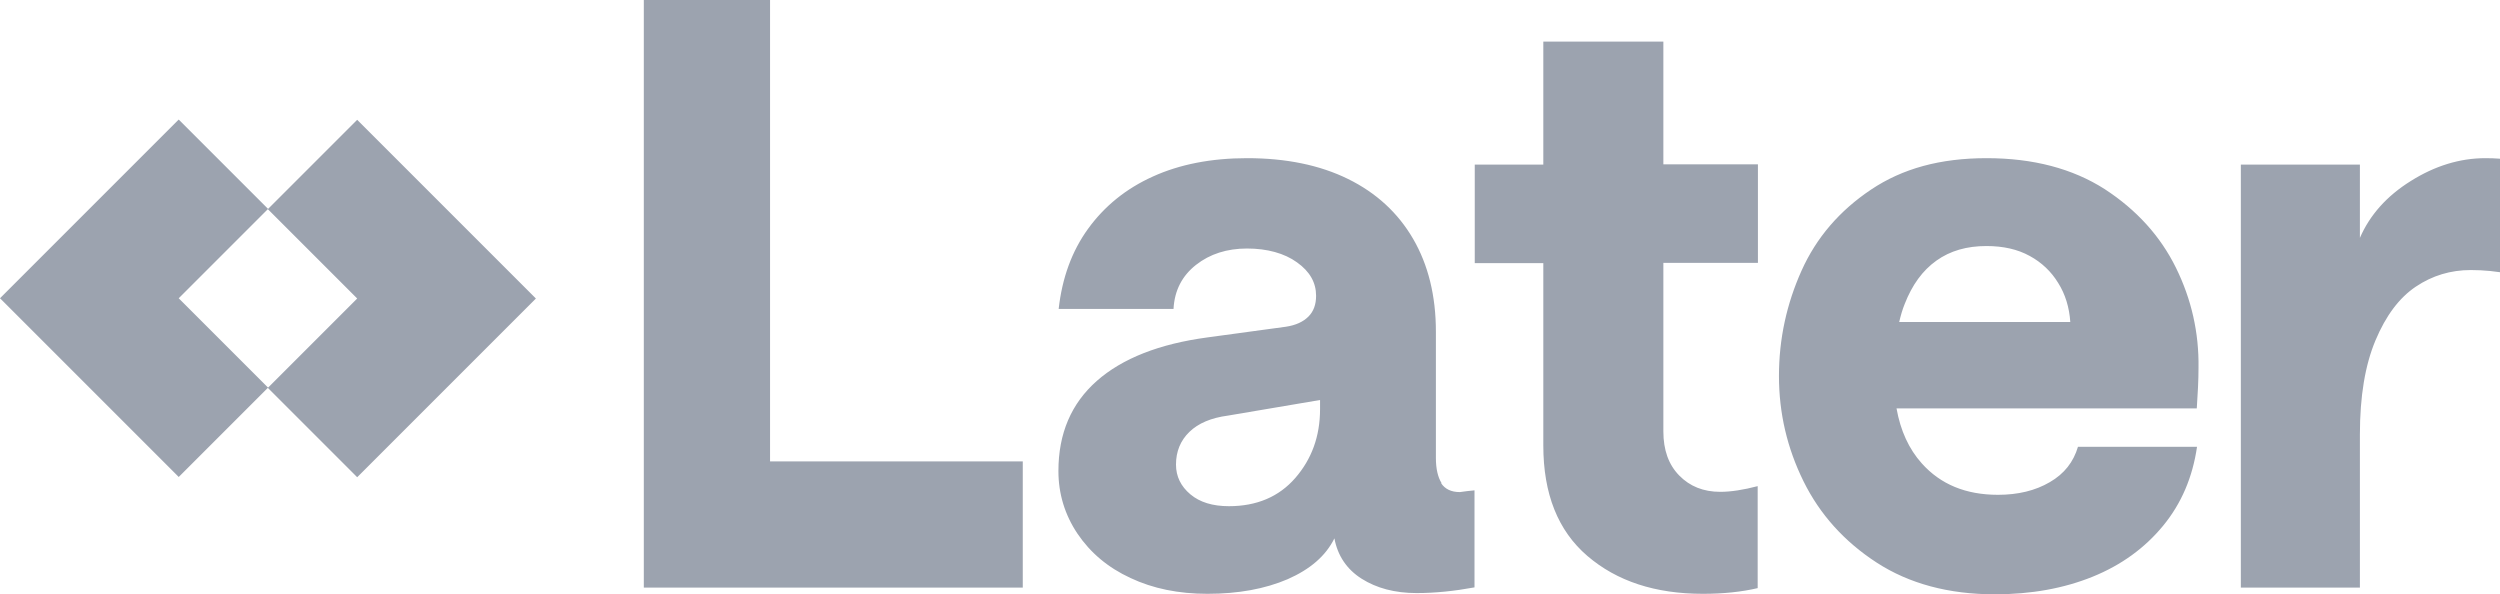 <svg aria-hidden="true" width="101" height="24" viewBox="0 0 101 24" xmlns="http://www.w3.org/2000/svg" fill="#9CA3AF"><path d="M7.22,12.05l3.61-3.61-3.61-3.61-3.61,3.61-3.61,3.61,7.22,7.22,3.61-3.61-3.61-3.61ZM14.43,4.84l-3.61,3.61,3.61,3.61-3.61,3.61,3.61,3.61,7.22-7.22-7.22-7.22Z"></path><path d="M31.11,0h-5.1v23.74h15.31v-5.1h-10.21V0ZM58.24,19.52c-.15-.24-.23-.58-.23-1.02v-5.1c0-1.45-.31-2.7-.92-3.75s-1.49-1.86-2.63-2.42c-1.14-.56-2.5-.84-4.08-.84-1.45,0-2.72.25-3.8.74-1.09.49-1.96,1.2-2.62,2.11-.66.91-1.05,1.99-1.19,3.24h4.64c.04-.75.35-1.34.91-1.78.56-.44,1.25-.66,2.06-.66s1.51.19,2.02.56c.52.37.77.82.77,1.35,0,.35-.1.63-.31.84s-.51.35-.91.41l-3.16.43c-1.95.26-3.45.85-4.48,1.76-1.03.91-1.55,2.12-1.55,3.64,0,.92.26,1.77.77,2.53.52.77,1.23,1.37,2.14,1.79.91.43,1.95.64,3.11.64,1.25,0,2.33-.2,3.24-.59.91-.4,1.54-.94,1.89-1.65.13.7.5,1.25,1.1,1.63s1.34.58,2.22.58c.75,0,1.52-.08,2.34-.23v-3.92c-.2.02-.4.04-.59.07-.35,0-.6-.12-.76-.36h0ZM53.33,16.53c0,1.1-.34,2.02-1,2.78s-1.56,1.14-2.68,1.14c-.66,0-1.18-.16-1.56-.48-.38-.32-.58-.72-.58-1.2,0-.53.18-.97.54-1.32s.88-.57,1.56-.66l3.72-.63v.36h0ZM67.19,1.68h-4.84v4.97h-2.77v3.98h2.77v7.37c0,1.95.59,3.44,1.78,4.46s2.74,1.53,4.67,1.53c.83,0,1.57-.08,2.21-.23v-4.12c-.57.15-1.08.23-1.51.23-.68,0-1.23-.22-1.66-.66-.43-.44-.64-1.03-.64-1.78v-6.81h3.82v-3.98h-3.82V1.68h0ZM85.03,7.64c-1.3-.83-2.89-1.25-4.77-1.25s-3.4.42-4.67,1.27c-1.27.85-2.21,1.94-2.81,3.28-.6,1.34-.91,2.75-.91,4.25s.33,2.91.99,4.25,1.65,2.44,2.96,3.29,2.91,1.28,4.77,1.28c1.47,0,2.79-.24,3.95-.71,1.16-.47,2.11-1.16,2.85-2.06.74-.9,1.19-1.96,1.37-3.19h-4.81c-.18.61-.55,1.09-1.14,1.43-.58.34-1.28.51-2.09.51-1.3,0-2.32-.42-3.08-1.27-.52-.58-.86-1.32-1.02-2.22h12.13c.04-.59.07-1.14.07-1.65.02-1.4-.28-2.75-.91-4.03-.63-1.28-1.59-2.34-2.88-3.18h0ZM76.73,13c.06-.26.13-.5.22-.72.3-.77.72-1.35,1.28-1.75s1.23-.59,2.02-.59c.68,0,1.26.13,1.75.4.48.26.87.63,1.15,1.09.29.46.45.99.49,1.58h-6.92ZM100.41,6.39c-1.03,0-2.04.31-3.01.92-.98.61-1.66,1.38-2.06,2.3v-2.96h-4.81v17.09h4.81v-6.19c0-1.54.21-2.8.63-3.8.42-1,.96-1.72,1.63-2.17s1.41-.67,2.22-.67c.53,0,1.05.05,1.58.16v-4.61c-.24-.04-.57-.07-.99-.07h0Z"></path></svg>

